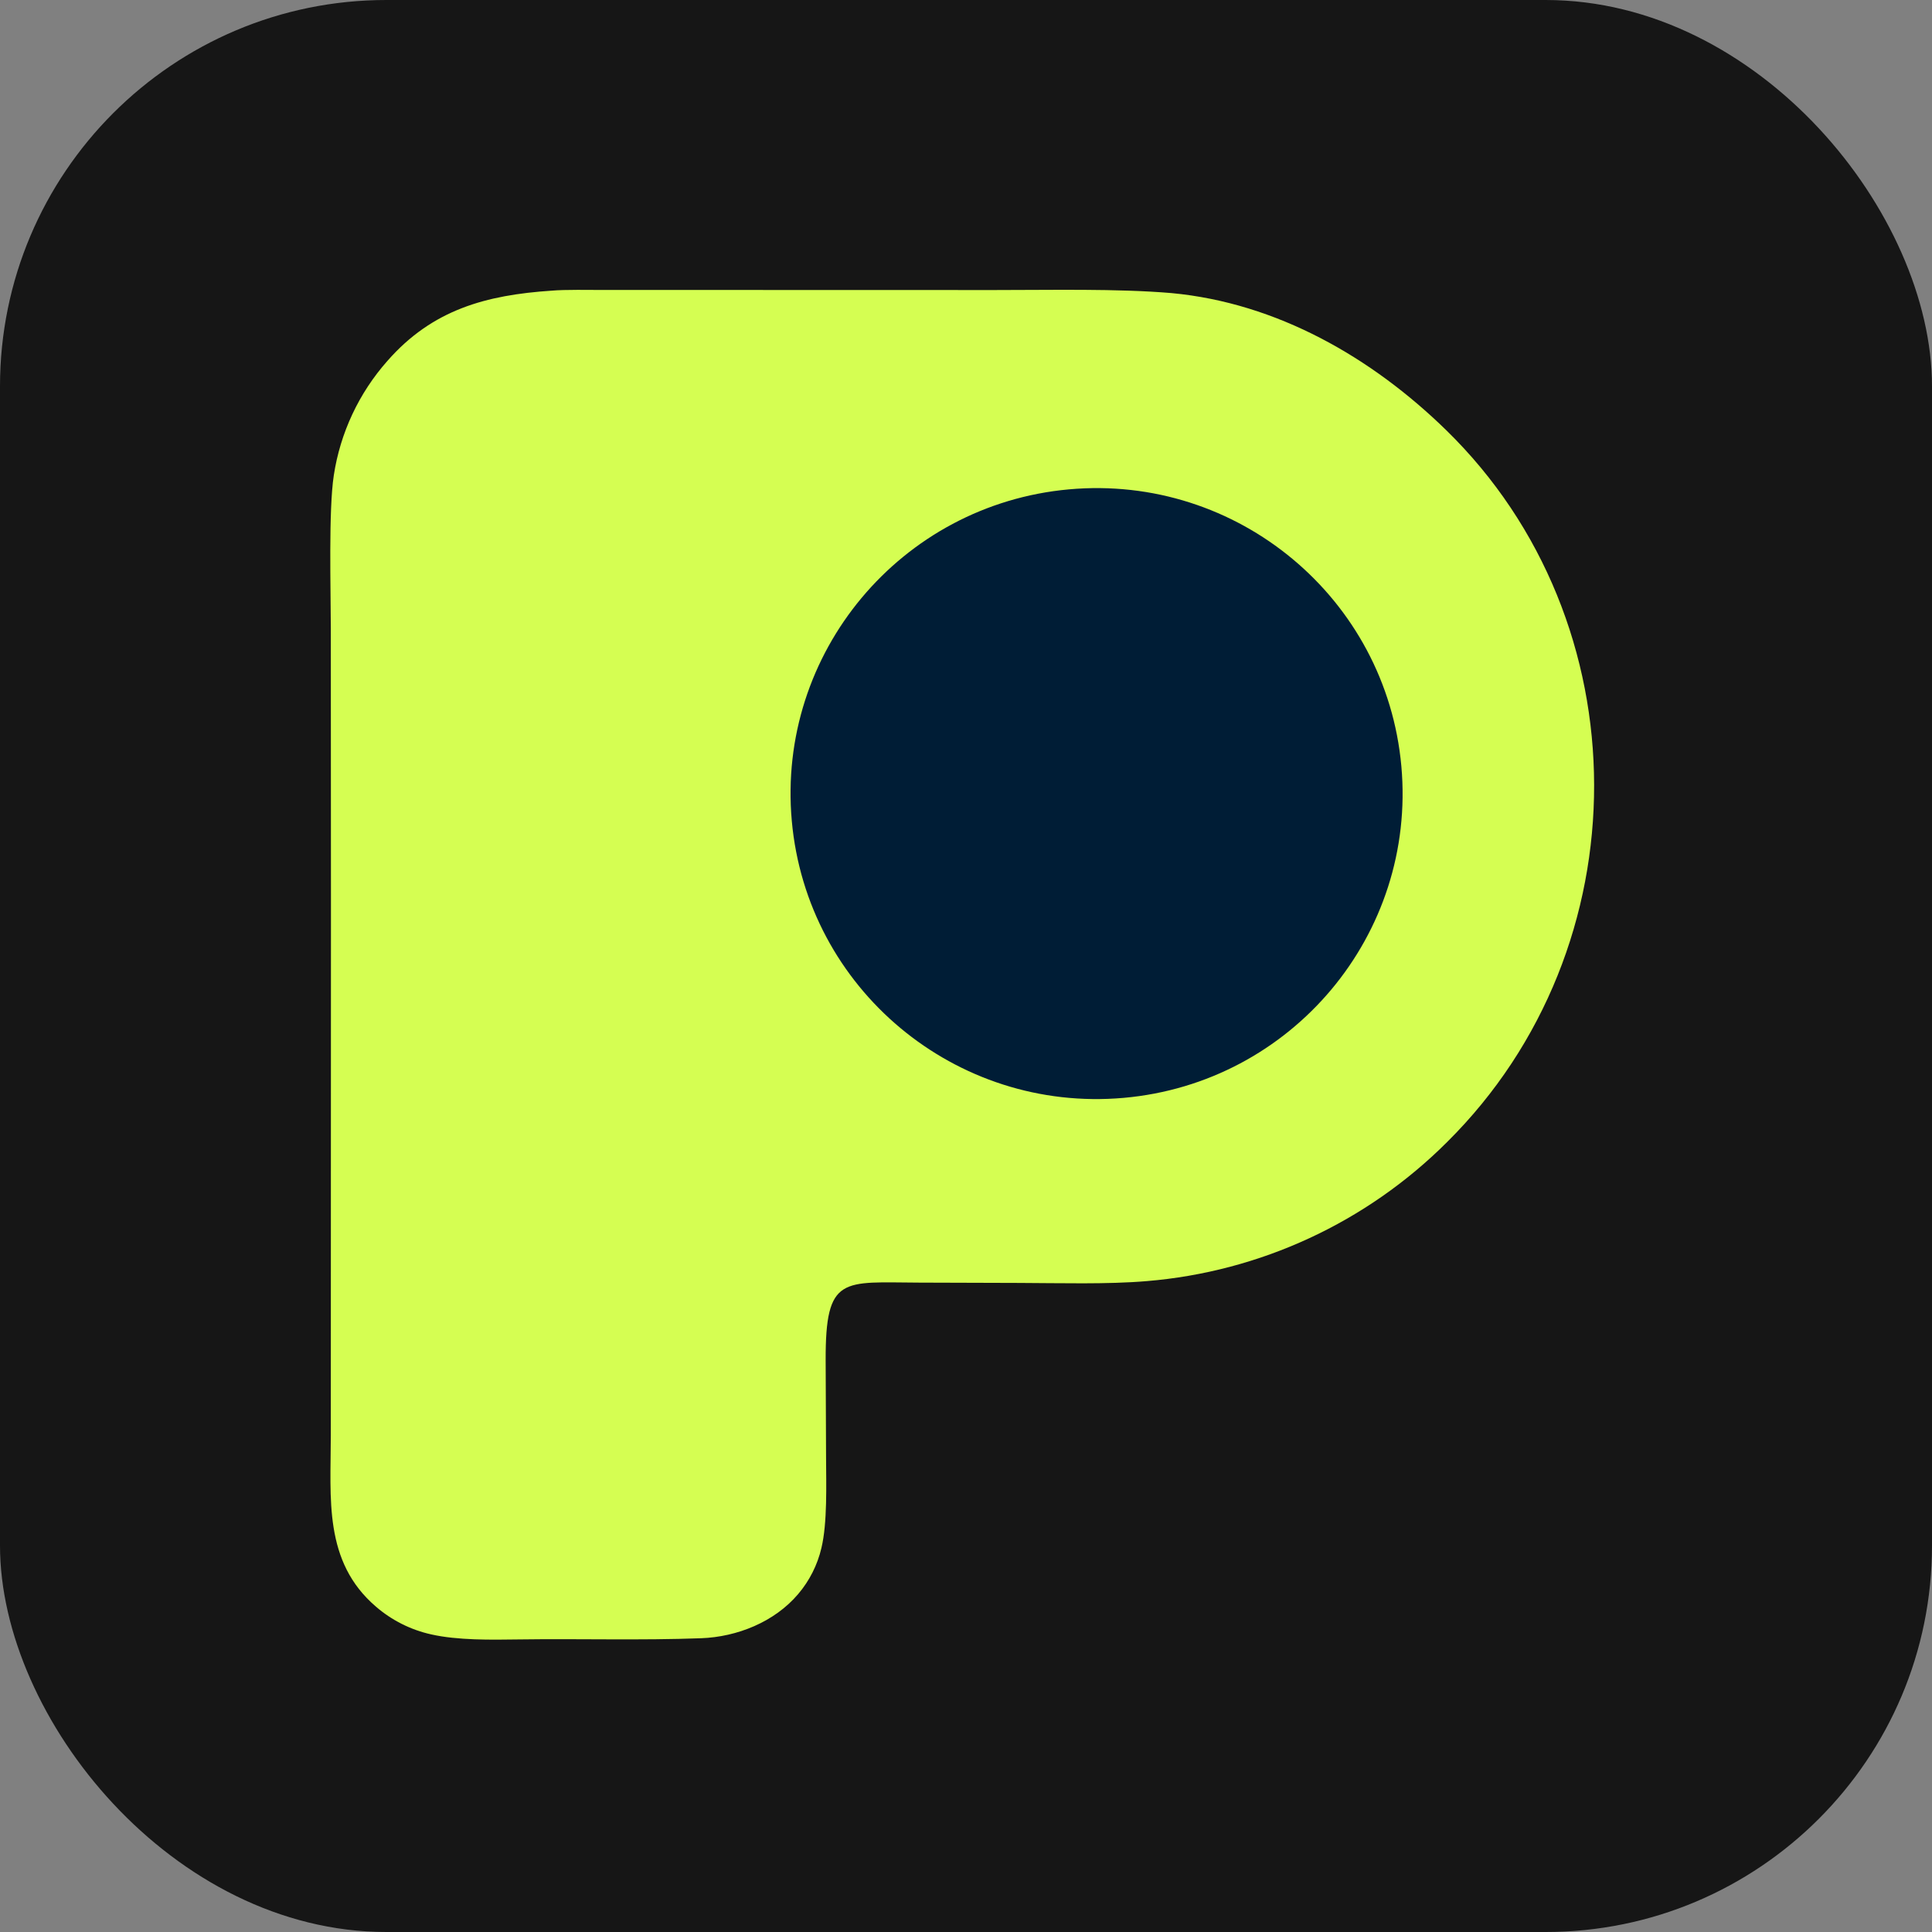 <svg xmlns="http://www.w3.org/2000/svg" version="1.1" xmlns:xlink="http://www.w3.org/1999/xlink" width="1000" height="1000"><rect width="100%" height="100%" fill="#808080" stroke="none"/><g clip-path="url(#SvgjsClipPath1493)"><rect width="1000" height="1000" fill="#161616"></rect><g transform="matrix(4.192,0,0,4.192,170.958,150)"><svg xmlns="http://www.w3.org/2000/svg" version="1.1" xmlns:xlink="http://www.w3.org/1999/xlink" width="157" height="167"><svg width="157" height="167" viewBox="0 0 157 167" fill="none" xmlns="http://www.w3.org/2000/svg">
<path d="M27.325 0.107C28.988 -0.042 32.03 0.022 33.76 0.021L45.363 0.02L82.006 0.03C88.837 0.035 97.144 -0.165 103.859 0.405C116.906 1.621 128.614 8.377 137.793 17.339C162.052 41.022 162.178 81.136 137.908 105.218C127.968 115.156 114.815 121.246 100.795 122.402C95.984 122.813 89.965 122.639 85.072 122.625L72.753 122.587C63.266 122.558 61.136 121.631 61.164 132.169L61.215 144.195C61.228 147.48 61.386 152.26 60.642 155.35C60.151 157.45 59.164 159.403 57.765 161.046C54.848 164.483 50.247 166.331 45.788 166.495C38.301 166.773 30.762 166.537 23.264 166.643C19.879 166.69 15.726 166.761 12.454 166.02C9.931 165.459 7.588 164.282 5.634 162.593C-0.864 157.021 0.065 149.217 0.063 141.478L0.069 125.543L0.082 75.985L0.065 41.792C0.06 36.928 -0.223 27.195 0.435 22.896C1.236 17.653 3.534 12.752 7.053 8.779C12.615 2.429 19.26 0.646 27.325 0.107Z" fill="#D5FE52"></path>
<path d="M91.202 24.641C111.997 22.757 130.38 38.07 132.248 58.832C134.114 79.594 118.758 97.931 97.958 99.774C77.187 101.616 58.849 86.311 56.984 65.577C55.12 44.843 70.434 26.522 91.202 24.641Z" fill="#001D36"></path>
</svg></svg></g></g><defs><clipPath id="SvgjsClipPath1493"><rect width="1000" height="1000" x="0" y="0" rx="200" ry="200"></rect></clipPath></defs></svg>